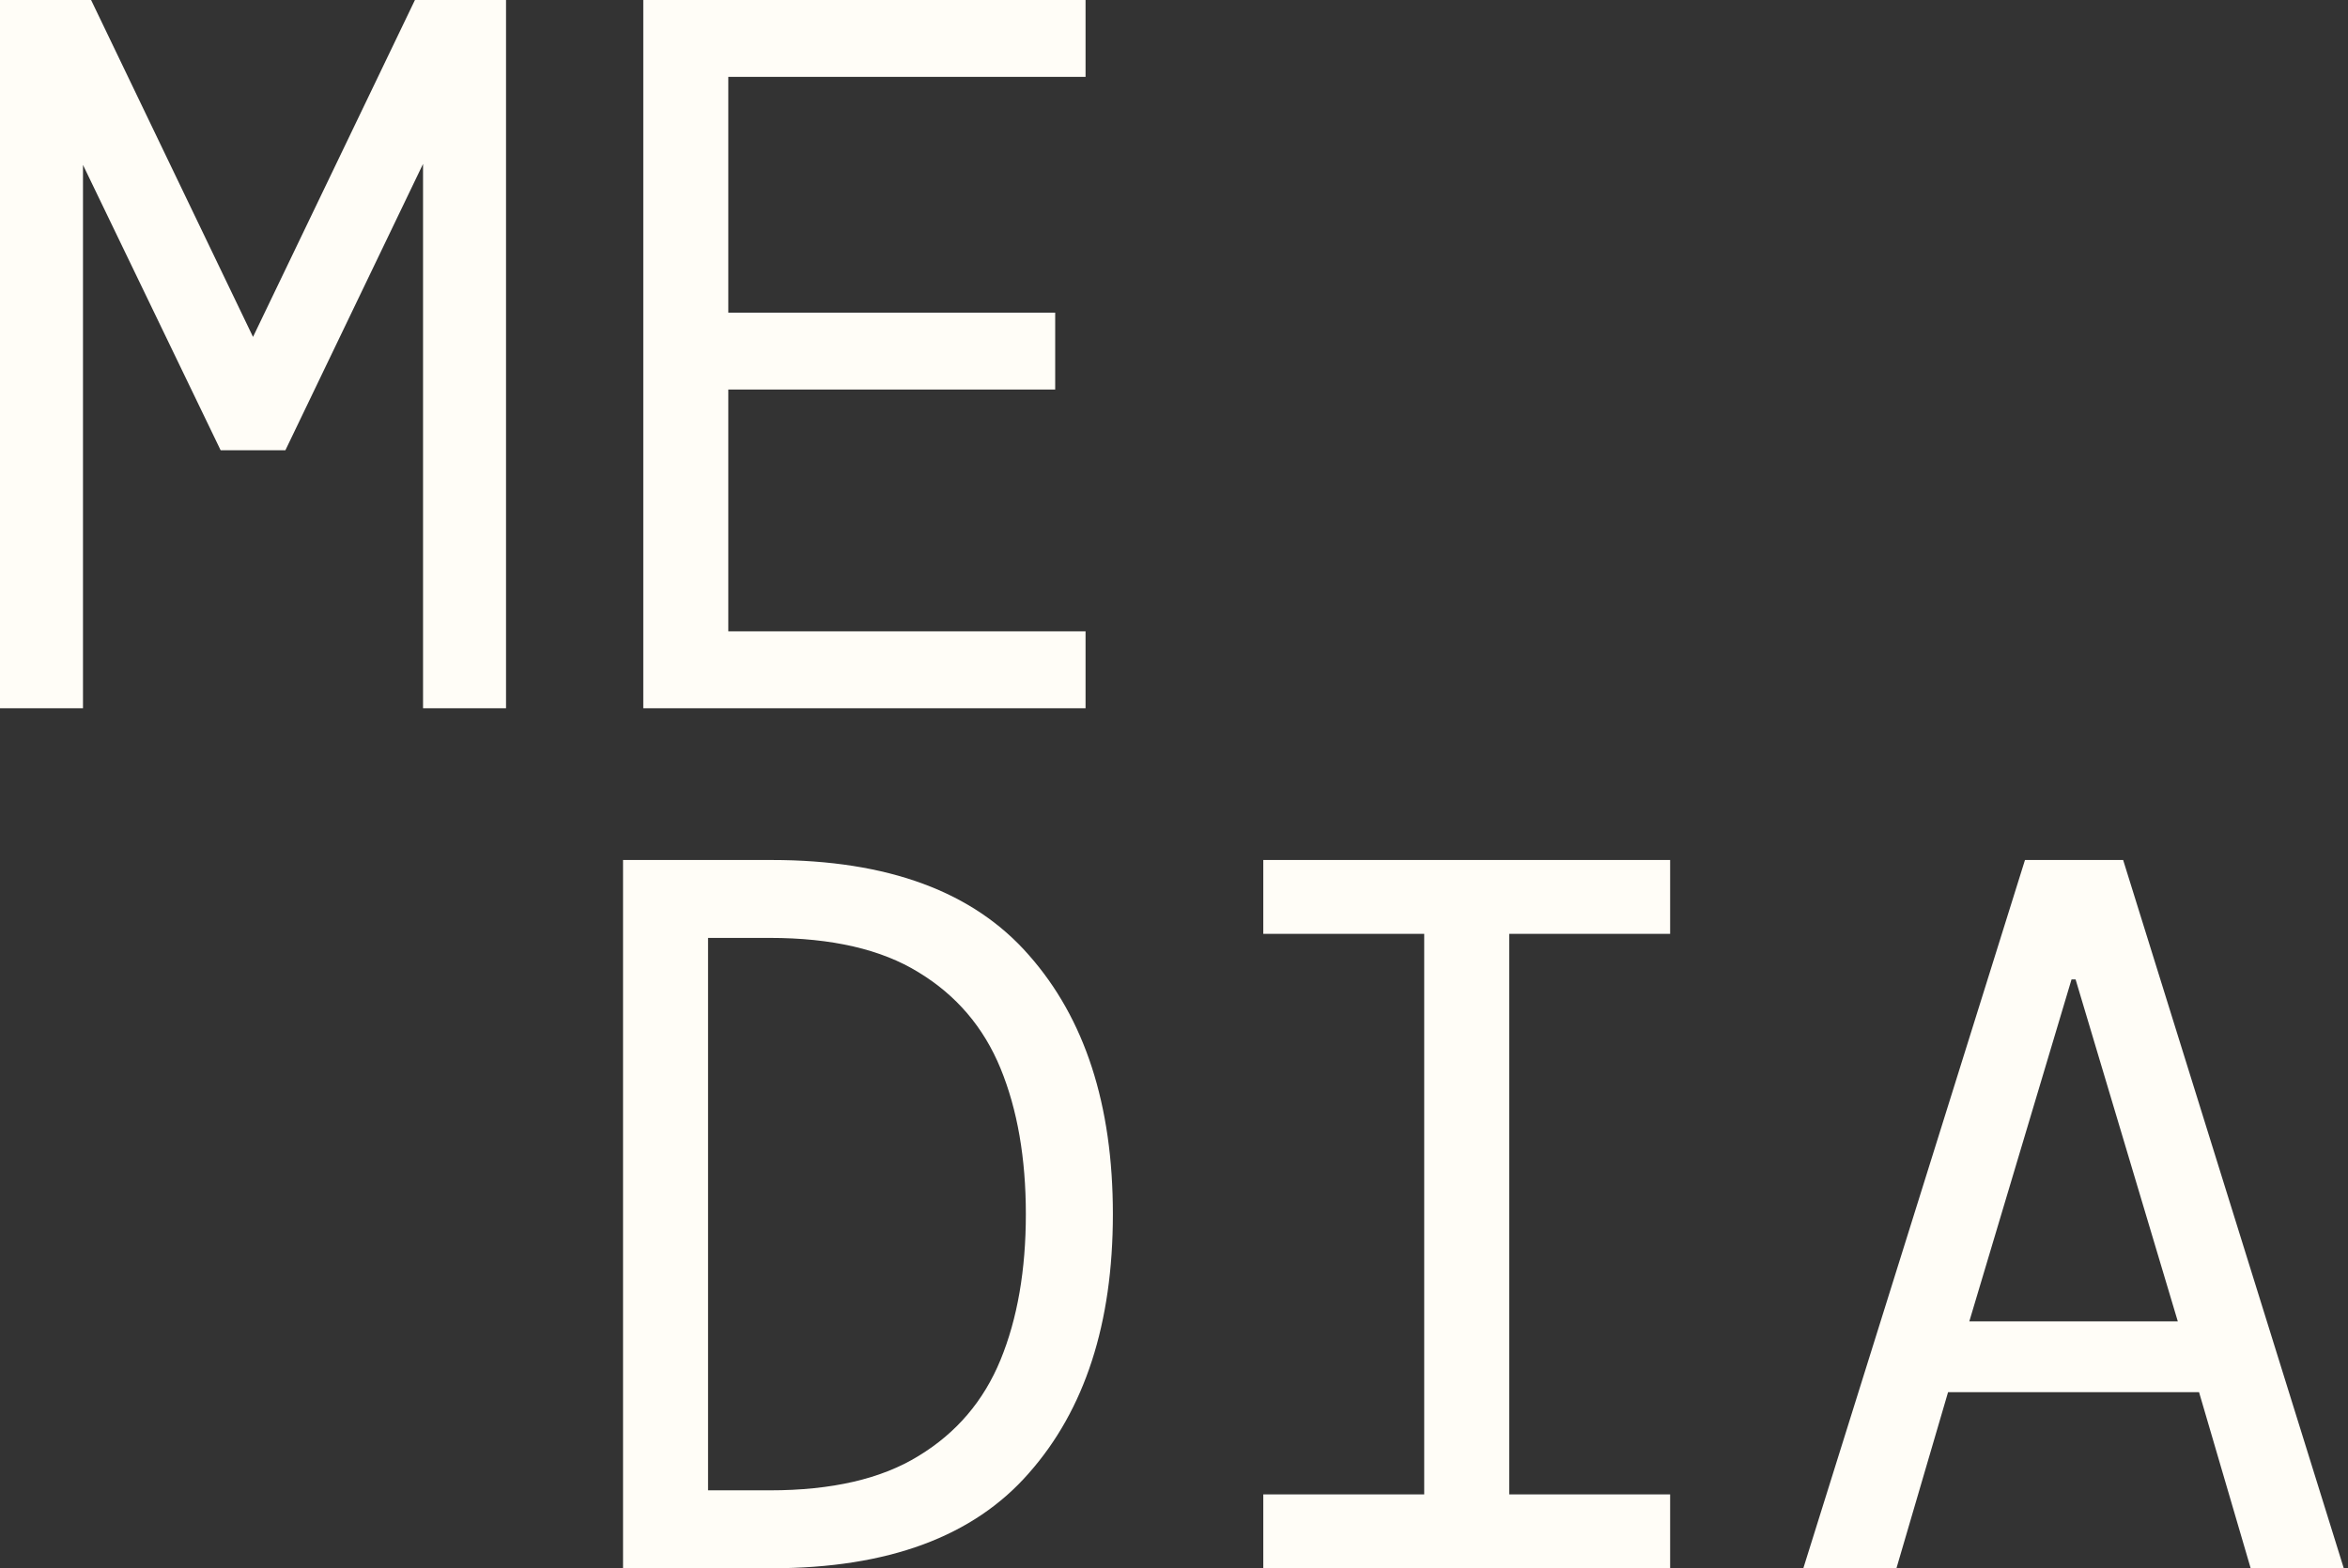 <svg width="232" height="155" viewBox="0 0 232 155" fill="none" xmlns="http://www.w3.org/2000/svg">
<rect x="0" y="0" width="232" height="155" fill="#333333" stroke="none"/>
<path d="M7.45058e-08 70V-4.76837e-06H9L25 33.3L41 -4.76837e-06H50V70H41.8V16.2L28.2 44.5H21.8L8.2 16.3V70H7.45058e-08ZM63.561 70V-4.76837e-06H107.261V7.6H71.961V30.9H104.261V38.5H71.961V62.4H107.261V70H63.561ZM61.561 155V85H76.261C87.728 85 96.194 88.133 101.661 94.4C107.194 100.667 109.961 109.2 109.961 120C109.961 130.8 107.194 139.333 101.661 145.6C96.194 151.867 87.728 155 76.261 155H61.561ZM69.961 147.3H76.061C82.194 147.3 87.094 146.167 90.761 143.9C94.494 141.633 97.194 138.467 98.861 134.4C100.528 130.333 101.361 125.533 101.361 120C101.361 114.467 100.528 109.667 98.861 105.6C97.194 101.533 94.494 98.367 90.761 96.1C87.094 93.833 82.194 92.7 76.061 92.7H69.961V147.3ZM124.822 155V147.7H140.722V92.3H124.822V85H165.022V92.3H149.122V147.7H165.022V155H124.822ZM178.183 155L200.083 85H209.783L231.583 155H222.383L217.283 137.6H192.483L187.383 155H178.183ZM204.683 96.8L194.583 130.6H215.183L205.083 96.8H204.683Z" fill="#FFFDF7"/>
</svg>
